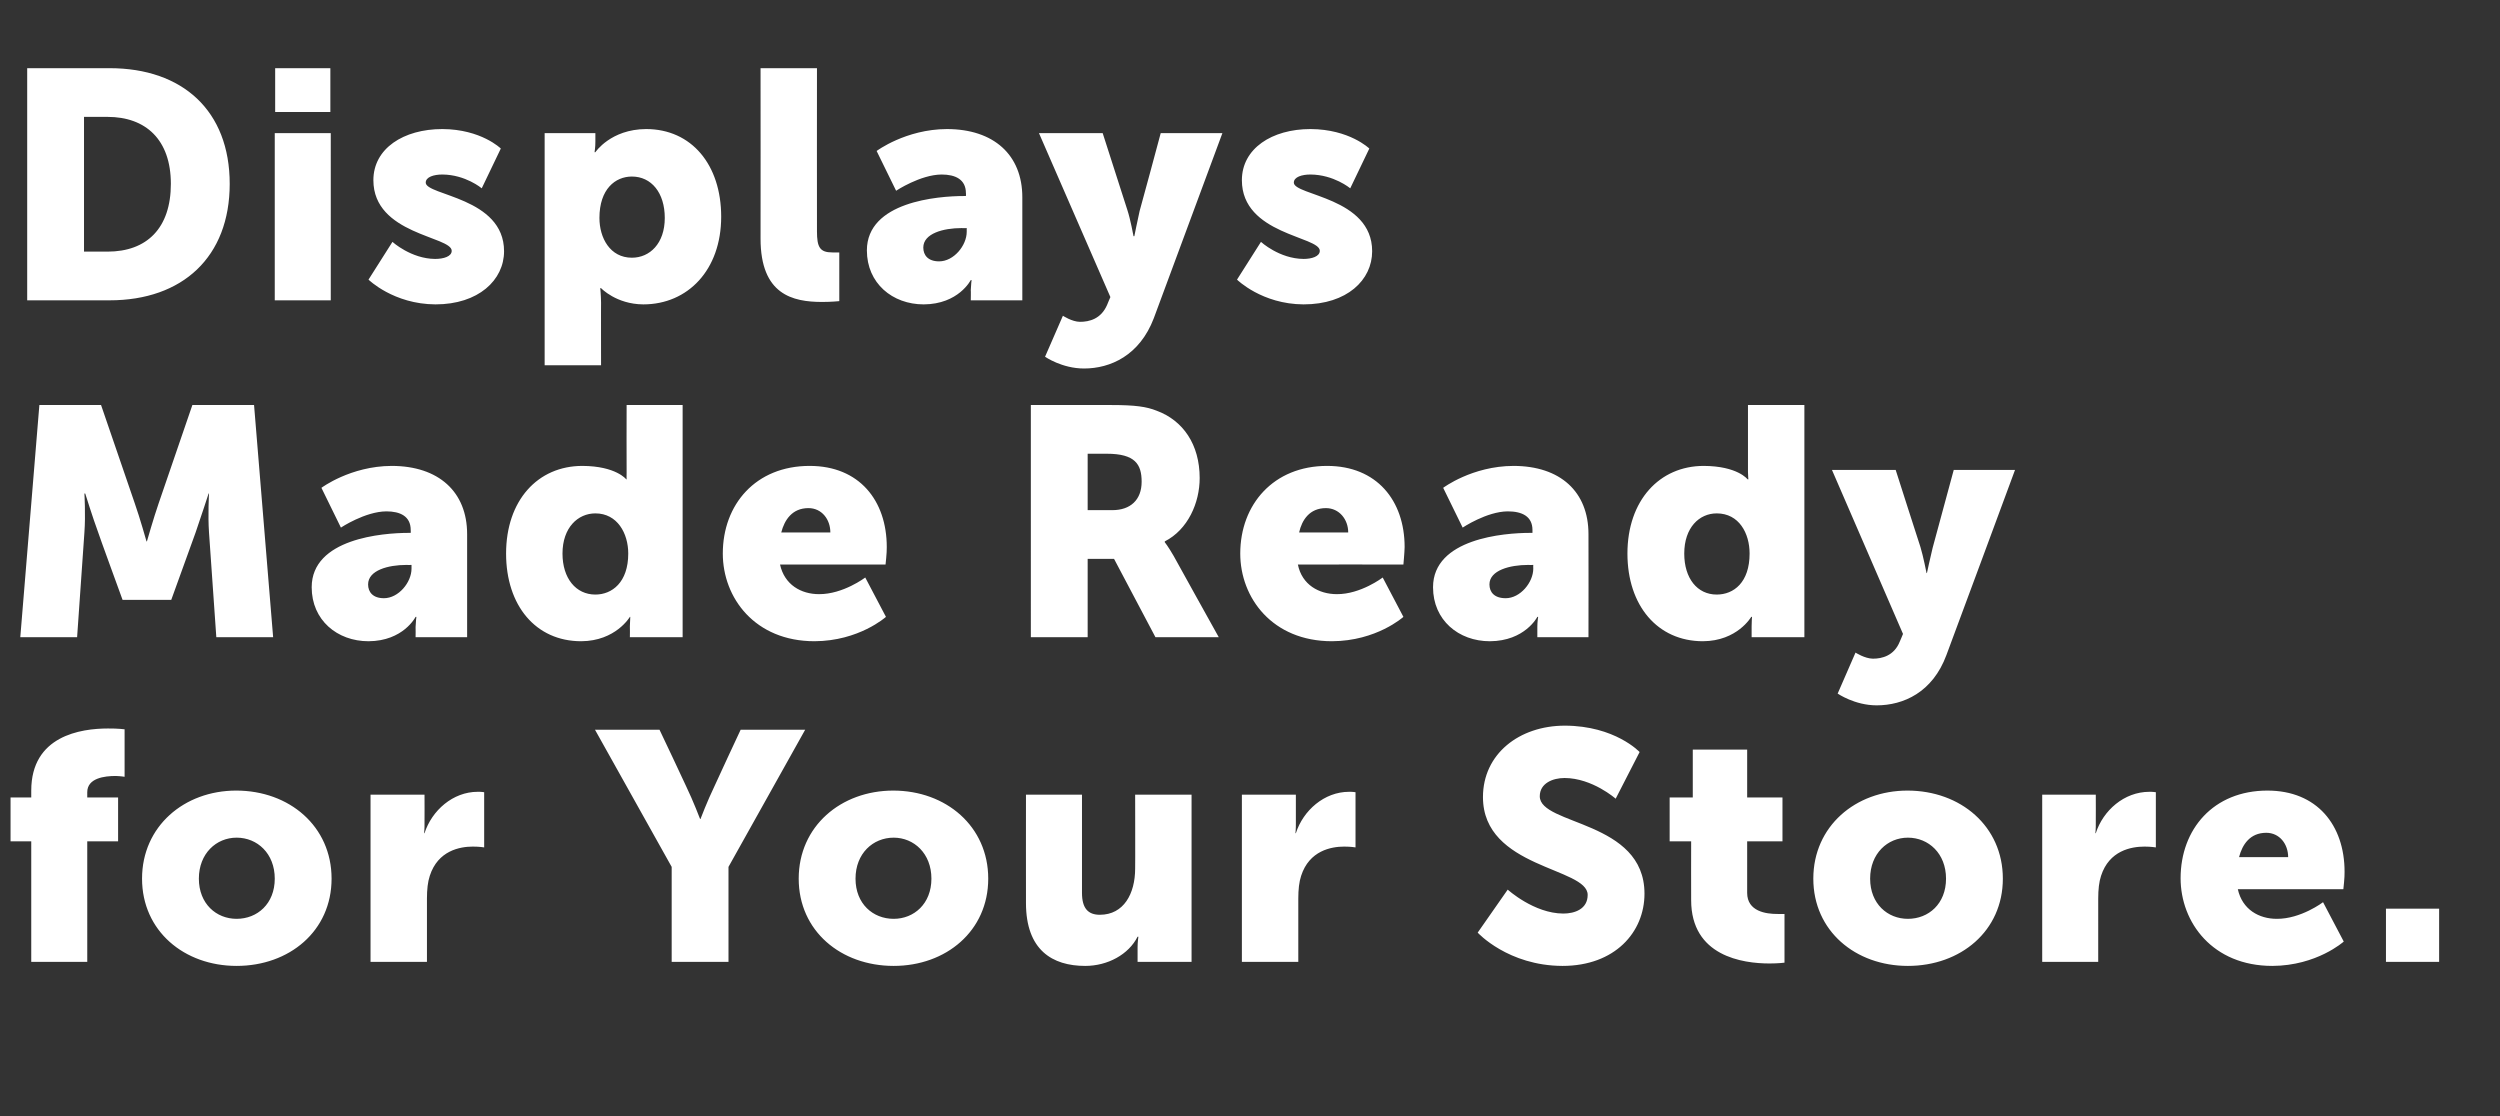 <?xml version="1.0" standalone="no"?><!DOCTYPE svg PUBLIC "-//W3C//DTD SVG 1.1//EN" "http://www.w3.org/Graphics/SVG/1.1/DTD/svg11.dtd"><svg xmlns="http://www.w3.org/2000/svg" version="1.1" width="616px" height="275px" viewBox="0 -14 616 275" style="top:-14px"><rect x="0" y="-14" width="616" height="275" fill="#333333" stroke="none"/><desc>Displays Made Ready for Your Store.</desc><defs/><g id="Polygon142896"><path d="m7.7 193.3H2.6v-10.8h5.1s-.02-1.66 0-1.7c0-13.5 12.2-15.3 18.9-15.3c2.44-.02 4.1.2 4.1.2v11.7s-.94-.16-2.2-.2c-2.7 0-7 .5-7 4c.02.04 0 1.3 0 1.3h7.6v10.8h-7.6V223H7.7v-29.7zm50.5-12.5c13.1 0 23.5 8.8 23.5 21.7c0 12.9-10.4 21.5-23.4 21.5c-12.9 0-23.3-8.6-23.3-21.5c0-12.9 10.4-21.7 23.2-21.7zm.1 31.6c5.1 0 9.4-3.7 9.4-9.9c0-6.2-4.3-10.1-9.4-10.1c-5 0-9.3 3.9-9.3 10.1c0 6.2 4.3 9.9 9.3 9.9zm33-30.6h13.3s.03 6.96 0 7c.03 1.32-.1 2.5-.1 2.5c0 0 .13.02.1 0c1.8-5.6 7-10.2 13.1-10.2c.85-.02 1.6.1 1.6.1v13.6s-1.07-.2-2.8-.2c-3.2 0-8.6 1-10.6 7.2c-.5 1.5-.7 3.4-.7 5.6V223H91.3v-41.2zm74.2 17.8l-18.9-33.8h15.9s6.53 13.76 6.5 13.8c1.87 3.88 3.5 8.2 3.5 8.2h.1s1.63-4.32 3.5-8.2c-.03-.04 6.4-13.8 6.4-13.8h15.9l-18.9 33.8V223h-14v-23.4zm54.6-18.8c13 0 23.4 8.8 23.4 21.7c0 12.9-10.4 21.5-23.3 21.5c-13 0-23.4-8.6-23.4-21.5c0-12.9 10.4-21.7 23.3-21.7zm.1 31.6c5 0 9.3-3.7 9.3-9.9c0-6.2-4.3-10.1-9.3-10.1c-5.1 0-9.4 3.9-9.4 10.1c0 6.2 4.3 9.9 9.4 9.9zm32.6-30.6h13.8s.02 24.16 0 24.2c0 3.8 1.5 5.4 4.4 5.4c5.9 0 8.7-5.2 8.7-11.4c.04.04 0-18.2 0-18.2h13.9V223h-13.3v-3.6c0-1.36.2-2.6.2-2.6c0 0-.2.04-.2 0c-2.2 4.4-7.4 7.2-12.9 7.2c-8.1 0-14.6-3.9-14.6-15.5c-.02.02 0-26.7 0-26.7zm53.2 0h13.3s.02 6.96 0 7c.02 1.32-.1 2.5-.1 2.5c0 0 .12.02.1 0c1.8-5.6 7-10.2 13.1-10.2c.84-.02 1.6.1 1.6.1v13.6s-1.08-.2-2.8-.2c-3.2 0-8.6 1-10.6 7.2c-.5 1.5-.7 3.4-.7 5.6c-.02 0 0 15.6 0 15.6H306v-41.2zm65.5 23.4s6.46 5.88 13.7 5.9c2.8 0 6-1.1 6-4.6c0-6.8-25.8-6.5-25.8-24.1c0-10.6 8.9-17.6 20.2-17.6c12.36.04 18.4 6.5 18.4 6.5l-5.9 11.5s-5.74-5.08-12.6-5.1c-2.9 0-6.1 1.3-6.1 4.5c0 7.2 25.8 5.9 25.8 24c0 9.5-7.3 17.8-20.2 17.8c-13.44-.04-20.9-8.2-20.9-8.2l7.4-10.6zm45.2-11.9h-5.3v-10.8h5.7v-11.8h13.4v11.8h8.7v10.8h-8.7V206c0 4.6 4.7 5.2 7.4 5.2c1.09.04 1.8 0 1.8 0v12s-1.51.2-3.7.2c-6.6 0-19.3-1.8-19.3-15.6c-.03 0 0-14.5 0-14.5zm53.3-12.5c13.1 0 23.5 8.8 23.5 21.7c0 12.9-10.4 21.5-23.4 21.5c-12.9 0-23.3-8.6-23.3-21.5c0-12.9 10.4-21.7 23.2-21.7zm.1 31.6c5.1 0 9.4-3.7 9.4-9.9c0-6.2-4.3-10.1-9.4-10.1c-5 0-9.3 3.9-9.3 10.1c0 6.2 4.3 9.9 9.3 9.9zm33.1-30.6h13.2s.03 6.96 0 7c.03 1.32-.1 2.5-.1 2.5c0 0 .13.02.1 0c1.8-5.6 7-10.2 13.2-10.2c.75-.02 1.6.1 1.6.1v13.6s-1.17-.2-2.8-.2c-3.3 0-8.7 1-10.7 7.2c-.5 1.5-.7 3.4-.7 5.6V223h-13.8v-41.2zm55.5-1c12.2 0 19 8.5 19 20c.05 1.32-.3 4.3-.3 4.3c0 0-25.97-.02-26 0c1.1 5 5.2 7.3 9.6 7.3c5.95.04 11.4-4.1 11.4-4.1l5.1 9.7s-6.63 5.96-17.6 6c-14.7 0-22.6-10.7-22.6-21.6c0-12.1 8.1-21.6 21.4-21.6zm5.1 16.4c0-3.2-2.1-6-5.4-6c-4 0-5.9 2.9-6.7 6h12.1zm24.1 12.7H601V223h-13.1v-13.1z" stroke="none" fill="#fff"/></g><g id="Polygon142895"><path d="m9.7 85.8h15.2s8.3 24.16 8.3 24.2c1.28 3.64 2.9 9.4 2.9 9.4h.1s1.64-5.76 2.9-9.4l8.3-24.2h15.2l4.7 57.2h-14s-1.78-25.76-1.8-25.8c-.3-4.28 0-9.6 0-9.6h-.1s-1.96 6.04-3.2 9.6c-.04.04-6 16.6-6 16.6h-12s-6.04-16.56-6-16.6c-1.32-3.56-3.2-9.6-3.2-9.6h-.2s.32 5.32 0 9.6L19 143h-14l4.7-57.2zm91 31.5c-.02.02.5 0 .5 0c0 0 .04-.7 0-.7c0-3.4-2.6-4.6-6-4.6c-5.24.04-11.2 4-11.2 4l-4.8-9.8s7.16-5.36 17.3-5.4c11.6 0 18.6 6.4 18.6 16.8c-.02.04 0 25.4 0 25.4h-12.7s.04-2.48 0-2.5c.04-1.34.2-2.5.2-2.5h-.2s-3 5.96-11.6 6c-7.7 0-14-5.2-14-13.3c0-12 17.5-13.4 23.9-13.4zm-6.1 16.1c3.6 0 6.8-3.9 6.8-7.3v-.9s-1.28.04-1.3 0c-4.4 0-9.4 1.3-9.4 4.8c0 1.9 1.2 3.4 3.9 3.4zm48.9-32.6c8.3.04 10.8 3.3 10.8 3.3h.1s-.04-.78 0-1.8c-.04-.02 0-16.5 0-16.5h13.8V143h-13s.04-2.72 0-2.7c.04-1.3.1-2.3.1-2.3h-.1s-3.48 5.96-12 6c-11.2 0-18.5-8.8-18.5-21.6c0-13.1 7.8-21.6 18.8-21.6zm3.2 31.7c4.1 0 8.1-3 8.1-10.1c0-5-2.7-9.9-8.1-9.9c-4.3 0-8.1 3.5-8.1 9.9c0 6.1 3.3 10.1 8.1 10.1zm52.8-31.7c12.2 0 19 8.5 19 20c.04 1.32-.3 4.3-.3 4.3c0 0-25.98-.02-26 0c1.1 5 5.2 7.3 9.6 7.3c5.94.04 11.4-4.1 11.4-4.1l5.1 9.7s-6.64 5.96-17.6 6c-14.7 0-22.6-10.7-22.6-21.6c0-12.1 8.1-21.6 21.4-21.6zm5.1 16.4c0-3.2-2.1-6-5.4-6c-4 0-5.9 2.9-6.7 6h12.1zM254 85.8h19.9c5.8 0 8.6.4 11.1 1.4c6.5 2.4 10.6 8.3 10.6 16.6c0 6.1-2.9 12.7-8.6 15.6v.2s.81 1 2.2 3.4c-.03 0 11.1 20 11.1 20h-15.6l-10.2-19.3H268V143h-14V85.8zm20.1 25.9c4.4 0 7.2-2.5 7.2-7c0-4.3-1.6-6.9-8.6-6.9H268v13.9s6.05.02 6.1 0zm52.9-10.9c12.2 0 19.1 8.5 19.1 20c-.02 1.32-.3 4.3-.3 4.3c0 0-26.04-.02-26 0c1 5 5.2 7.3 9.6 7.3c5.88.04 11.3-4.1 11.3-4.1l5.1 9.7s-6.6 5.96-17.6 6c-14.7 0-22.6-10.7-22.6-21.6c0-12.1 8.2-21.6 21.4-21.6zm5.2 16.4c0-3.2-2.2-6-5.5-6c-4 0-5.9 2.9-6.6 6h12.1zm44.8.1c.04.02.6 0 .6 0v-.7c0-3.4-2.6-4.6-6.1-4.6c-5.18.04-11.1 4-11.1 4l-4.8-9.8s7.12-5.36 17.3-5.4c11.6 0 18.5 6.4 18.5 16.8c.04.04 0 25.4 0 25.4h-12.6v-2.5c0-1.34.2-2.5.2-2.5h-.2s-3.04 5.96-11.7 6c-7.7 0-14-5.2-14-13.3c0-12 17.5-13.4 23.9-13.4zm-6 16.1c3.6 0 6.8-3.9 6.8-7.3c-.04.02 0-.9 0-.9c0 0-1.32.04-1.3 0c-4.4 0-9.5 1.3-9.5 4.8c0 1.9 1.2 3.4 4 3.4zm48.8-32.6c8.36.04 10.8 3.3 10.8 3.3h.2s-.08-.78-.1-1.8c.02-.02 0-16.5 0-16.5h13.9V143h-13v-2.7c0-1.3.1-2.3.1-2.3h-.2s-3.42 5.96-11.9 6c-11.2 0-18.6-8.8-18.6-21.6c0-13.1 7.9-21.6 18.8-21.6zm3.2 31.7c4.2 0 8.1-3 8.1-10.1c0-5-2.6-9.9-8.1-9.9c-4.3 0-8 3.5-8 9.9c0 6.1 3.2 10.1 8 10.1zm34.2 14.3s2.28 1.48 4.3 1.5c2.2 0 5.2-.7 6.6-4.2c.02.02.8-1.9.8-1.9l-17.5-40.4h15.7s6.06 18.96 6.1 19c.68 2.2 1.5 6.4 1.5 6.4h.1s.84-3.96 1.4-6.2l5.2-19.2h15.1s-16.86 45.6-16.9 45.6c-3.4 9.2-10.6 12.4-17.2 12.4c-5.4 0-9.6-2.9-9.6-2.9l4.4-10.1z" stroke="none" fill="#fff"/></g><g id="Polygon142894"><path d="m6.7 2.8H27c18 0 29.6 10.5 29.6 28.5C56.6 49.3 45 60 27 60H6.7V2.8zM26.5 48c9.7 0 15.6-5.8 15.6-16.7c0-10.9-6.2-16.5-15.6-16.5h-5.8V48h5.8zM67.8 2.8h13.6v10.8H67.8V2.8zm-.1 16h13.8V60H67.7V18.8zm29 26.8s4.59 4.16 10.5 4.2c2.1 0 4.1-.6 4.1-2c0-3.6-19.3-4-19.3-17.4c0-7.8 7.4-12.6 17-12.6c9.57.04 14.4 4.8 14.4 4.8l-4.7 9.8s-3.97-3.36-9.7-3.4c-2.1 0-4.1.6-4.1 2c0 3.2 19.3 3.6 19.3 16.9c0 7.1-6.3 13.1-16.9 13.1c-10.33-.04-16.5-6.1-16.5-6.1l5.9-9.3zm37.5-26.8h12.5v2.1c.01 1.34-.2 2.6-.2 2.6h.2s3.77-5.66 12.5-5.7c11.2 0 18.5 8.8 18.5 21.6c0 13.1-8.2 21.6-19.2 21.6c-6.67-.04-10.4-4-10.4-4h-.2s.17 1.48.2 3.6c-.03-.04 0 15.4 0 15.4h-13.9V18.8zm21.5 30.7c4.4 0 8.1-3.5 8.1-9.8c0-6.2-3.3-10.2-8.1-10.2c-4.1 0-8 3.1-8 10.2c0 4.9 2.6 9.8 8 9.8zm31.7-46.7h13.9s-.03 40.16 0 40.2c0 3.9.7 5.2 3.8 5.2c.89.04 1.7 0 1.7 0v12s-1.93.2-4.2.2c-7.3 0-15.2-1.8-15.2-15.6c.03 0 0-42 0-42zm50.1 31.5c-.01.02.5 0 .5 0c0 0 .05-.7 0-.7c0-3.4-2.6-4.6-6-4.6c-5.23.04-11.2 4-11.2 4l-4.8-9.8s7.17-5.36 17.3-5.4c11.6 0 18.6 6.4 18.6 16.8V60h-12.7s.05-2.48 0-2.5c.05-1.34.2-2.5.2-2.5h-.2s-2.99 5.96-11.6 6c-7.7 0-14-5.2-14-13.3c0-12 17.5-13.4 23.9-13.4zm-6.1 16.1c3.6 0 6.8-3.9 6.8-7.3c.01.02 0-.9 0-.9c0 0-1.27.04-1.3 0c-4.4 0-9.4 1.3-9.4 4.8c0 1.9 1.2 3.4 3.9 3.4zm30.5 13.4s2.23 1.48 4.2 1.5c2.3 0 5.2-.7 6.7-4.2c-.03.02.8-1.9.8-1.9L256 18.8h15.7s6.11 18.96 6.1 19c.73 2.2 1.5 6.4 1.5 6.4h.2s.79-3.96 1.3-6.2c.05 0 5.2-19.2 5.2-19.2h15.2l-16.9 45.6c-3.5 9.2-10.7 12.4-17.2 12.4c-5.45 0-9.6-2.9-9.6-2.9l4.4-10.1zm48.8-18.2s4.54 4.16 10.5 4.2c2 0 4-.6 4-2c0-3.6-19.2-4-19.2-17.4c0-7.8 7.4-12.6 16.9-12.6c9.62.04 14.5 4.8 14.5 4.8l-4.7 9.8s-4.02-3.36-9.8-3.4c-2.1 0-4.1.6-4.1 2c0 3.2 19.3 3.6 19.3 16.9c0 7.1-6.2 13.1-16.9 13.1c-10.28-.04-16.4-6.1-16.4-6.1l5.9-9.3z" stroke="none" fill="#fff"/></g></svg>